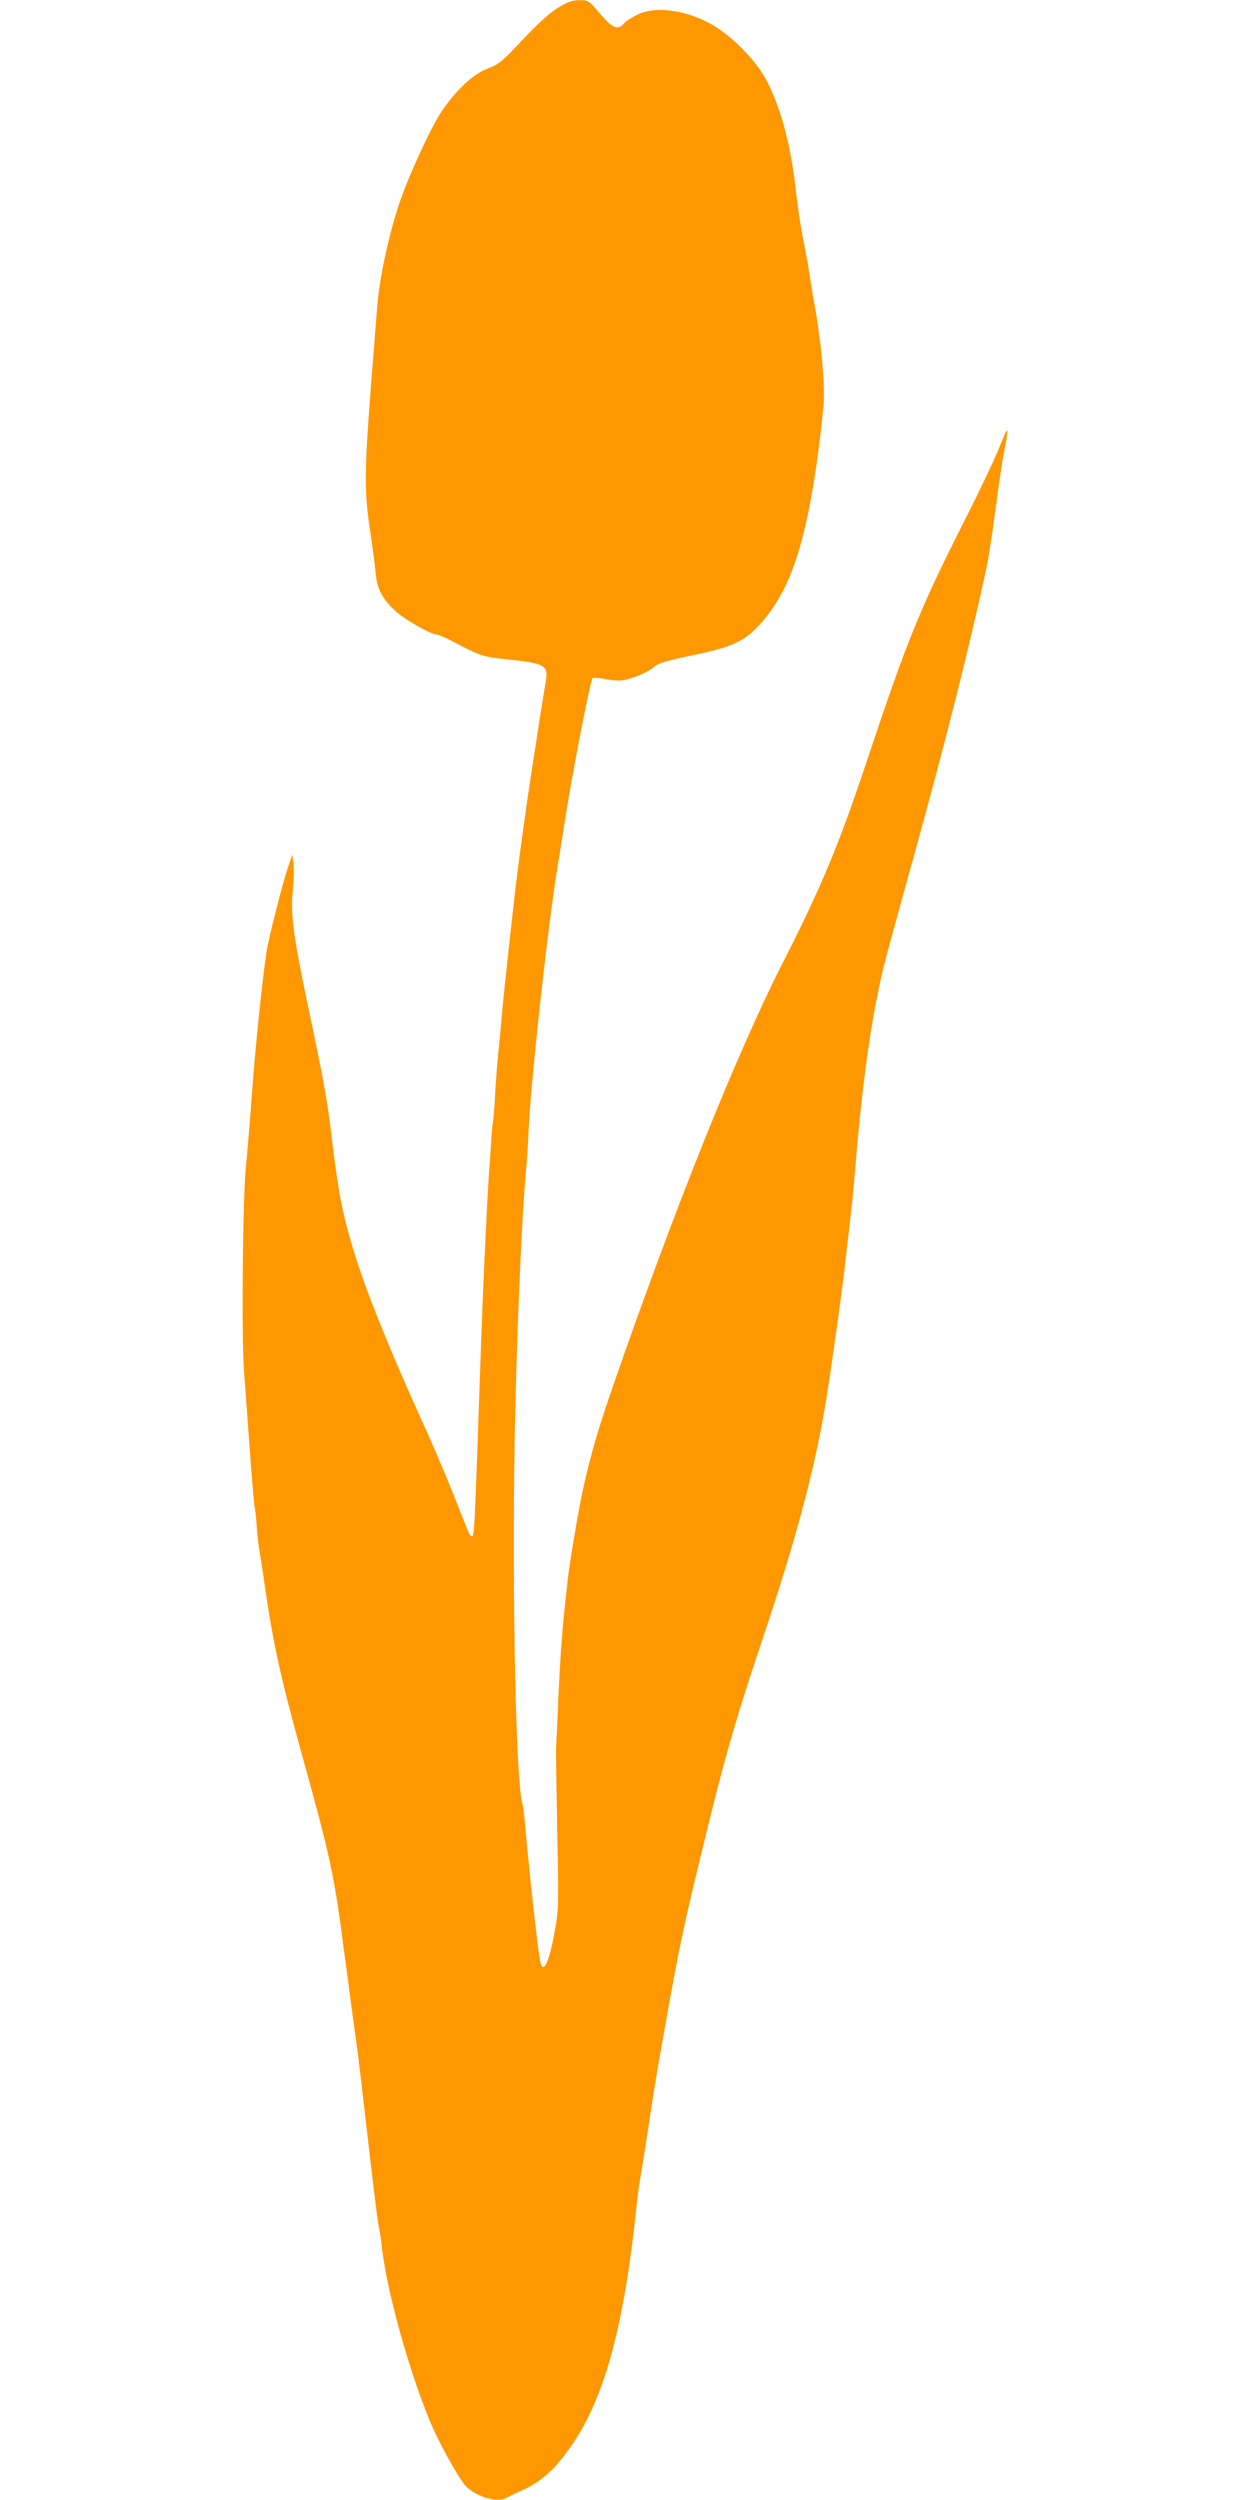 <?xml version="1.0" standalone="no"?>
<!DOCTYPE svg PUBLIC "-//W3C//DTD SVG 20010904//EN"
 "http://www.w3.org/TR/2001/REC-SVG-20010904/DTD/svg10.dtd">
<svg version="1.0" xmlns="http://www.w3.org/2000/svg"
 width="640pt" height="1280pt" viewBox="0 0 640 1280"
 preserveAspectRatio="xMidYMid meet">
<g transform="translate(0,1280) scale(0.1,-0.1)"
fill="#ff9800" stroke="none">
<path d="M2861 12763 c-44 -26 -101 -78 -183 -164 -107 -115 -125 -129 -181
-150 -74 -27 -164 -112 -239 -224 -51 -77 -158 -308 -208 -450 -56 -161 -108
-397 -119 -550 -6 -77 -20 -252 -31 -390 -34 -444 -35 -545 -7 -740 14 -93 28
-199 31 -234 7 -79 37 -133 108 -196 50 -43 178 -115 209 -115 8 -1 43 -16 79
-35 127 -68 155 -78 240 -87 246 -26 250 -28 231 -137 -6 -36 -20 -122 -31
-191 -10 -69 -28 -186 -40 -260 -21 -137 -55 -382 -70 -500 -23 -183 -72 -639
-81 -740 -5 -63 -14 -155 -19 -205 -5 -49 -12 -139 -15 -200 -3 -60 -8 -122
-11 -137 -3 -15 -7 -60 -9 -100 -2 -40 -6 -93 -8 -118 -9 -97 -35 -638 -47
-1005 -26 -765 -31 -890 -40 -899 -5 -5 -13 1 -19 15 -6 13 -44 107 -84 209
-41 102 -108 259 -150 350 -163 360 -277 640 -340 835 -69 215 -93 333 -127
620 -22 189 -45 317 -120 670 -76 358 -94 489 -81 600 5 49 7 112 4 140 l-6
50 -24 -70 c-27 -79 -97 -357 -108 -425 -22 -145 -58 -492 -75 -730 -11 -151
-25 -315 -30 -365 -17 -137 -24 -873 -11 -1050 6 -82 20 -273 31 -423 11 -151
22 -277 24 -281 2 -3 7 -45 10 -91 3 -47 10 -110 16 -140 5 -30 17 -104 25
-165 43 -297 82 -476 190 -865 153 -555 164 -607 220 -1035 14 -104 34 -253
44 -330 20 -142 26 -184 61 -490 47 -404 61 -523 70 -570 6 -27 12 -68 14 -90
23 -224 141 -651 253 -915 44 -102 130 -258 171 -311 45 -56 162 -95 210 -70
9 5 46 23 82 39 90 40 157 96 229 193 188 249 293 618 361 1272 4 43 13 106
19 140 9 51 34 212 57 362 15 100 28 179 55 330 89 505 110 600 235 1109 89
364 153 582 279 956 177 527 276 903 330 1255 30 193 74 511 85 605 6 52 18
154 26 225 19 161 20 171 33 325 39 478 92 835 161 1090 21 80 86 316 144 525
154 556 278 1048 362 1435 14 63 36 205 50 315 14 110 34 245 45 300 27 140
23 144 -22 30 -21 -55 -106 -234 -189 -397 -221 -437 -289 -606 -488 -1203
-148 -445 -237 -657 -437 -1050 -234 -460 -556 -1265 -869 -2169 -97 -280
-144 -458 -187 -711 -37 -221 -35 -209 -48 -325 -23 -208 -31 -318 -42 -547
-5 -131 -11 -249 -12 -263 -1 -14 2 -205 6 -425 8 -382 7 -405 -13 -514 -29
-161 -59 -223 -74 -154 -12 54 -58 477 -76 683 -5 58 -11 112 -14 120 -37 101
-58 1232 -37 2050 12 484 34 975 53 1180 6 69 12 154 13 190 7 241 107 1149
156 1420 5 30 18 114 29 185 37 239 132 731 144 743 4 3 37 1 74 -6 55 -9 77
-9 114 3 57 17 107 41 134 66 14 13 73 30 185 53 223 45 285 77 381 196 135
169 210 409 270 865 11 88 23 192 25 232 7 96 -11 294 -42 478 -15 83 -30 177
-35 210 -5 33 -18 101 -28 152 -11 51 -27 161 -37 245 -25 230 -76 423 -148
562 -48 94 -158 211 -257 275 -133 86 -304 115 -405 67 -27 -13 -59 -33 -69
-45 -33 -37 -59 -27 -123 48 -56 67 -60 70 -103 70 -35 1 -60 -7 -109 -36z"/>
</g>
</svg>

